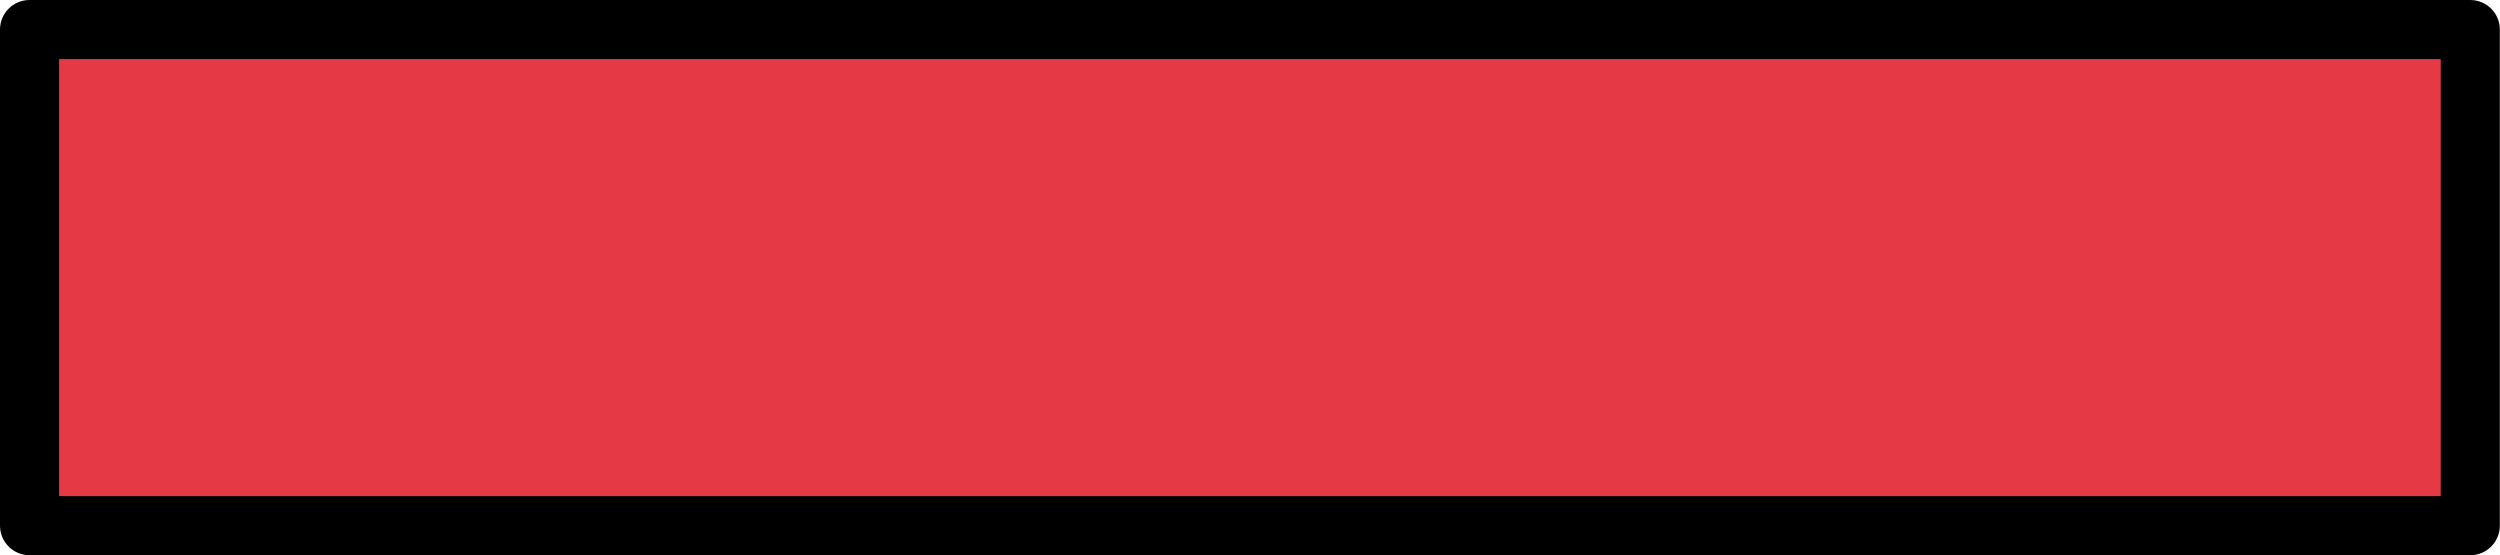 <?xml version="1.0" encoding="UTF-8" standalone="no"?><svg xmlns="http://www.w3.org/2000/svg" xmlns:xlink="http://www.w3.org/1999/xlink" fill="#000000" height="75.2" preserveAspectRatio="xMidYMid meet" version="1" viewBox="0.0 0.0 338.5 75.2" width="338.5" zoomAndPan="magnify"><g id="change1_1"><path d="M334.475,4v67.176H4V4H334.475z" fill="#e63946"/></g><g id="change2_1"><path d="M334.476,0H4C1.791,0,0,1.791,0,4v67.176c0,2.209,1.791,4,4,4h330.476c2.209,0,4-1.791,4-4V4 C338.476,1.791,336.685,0,334.476,0z M330.476,67.176H8V8h322.476V67.176z" fill="inherit"/></g></svg>